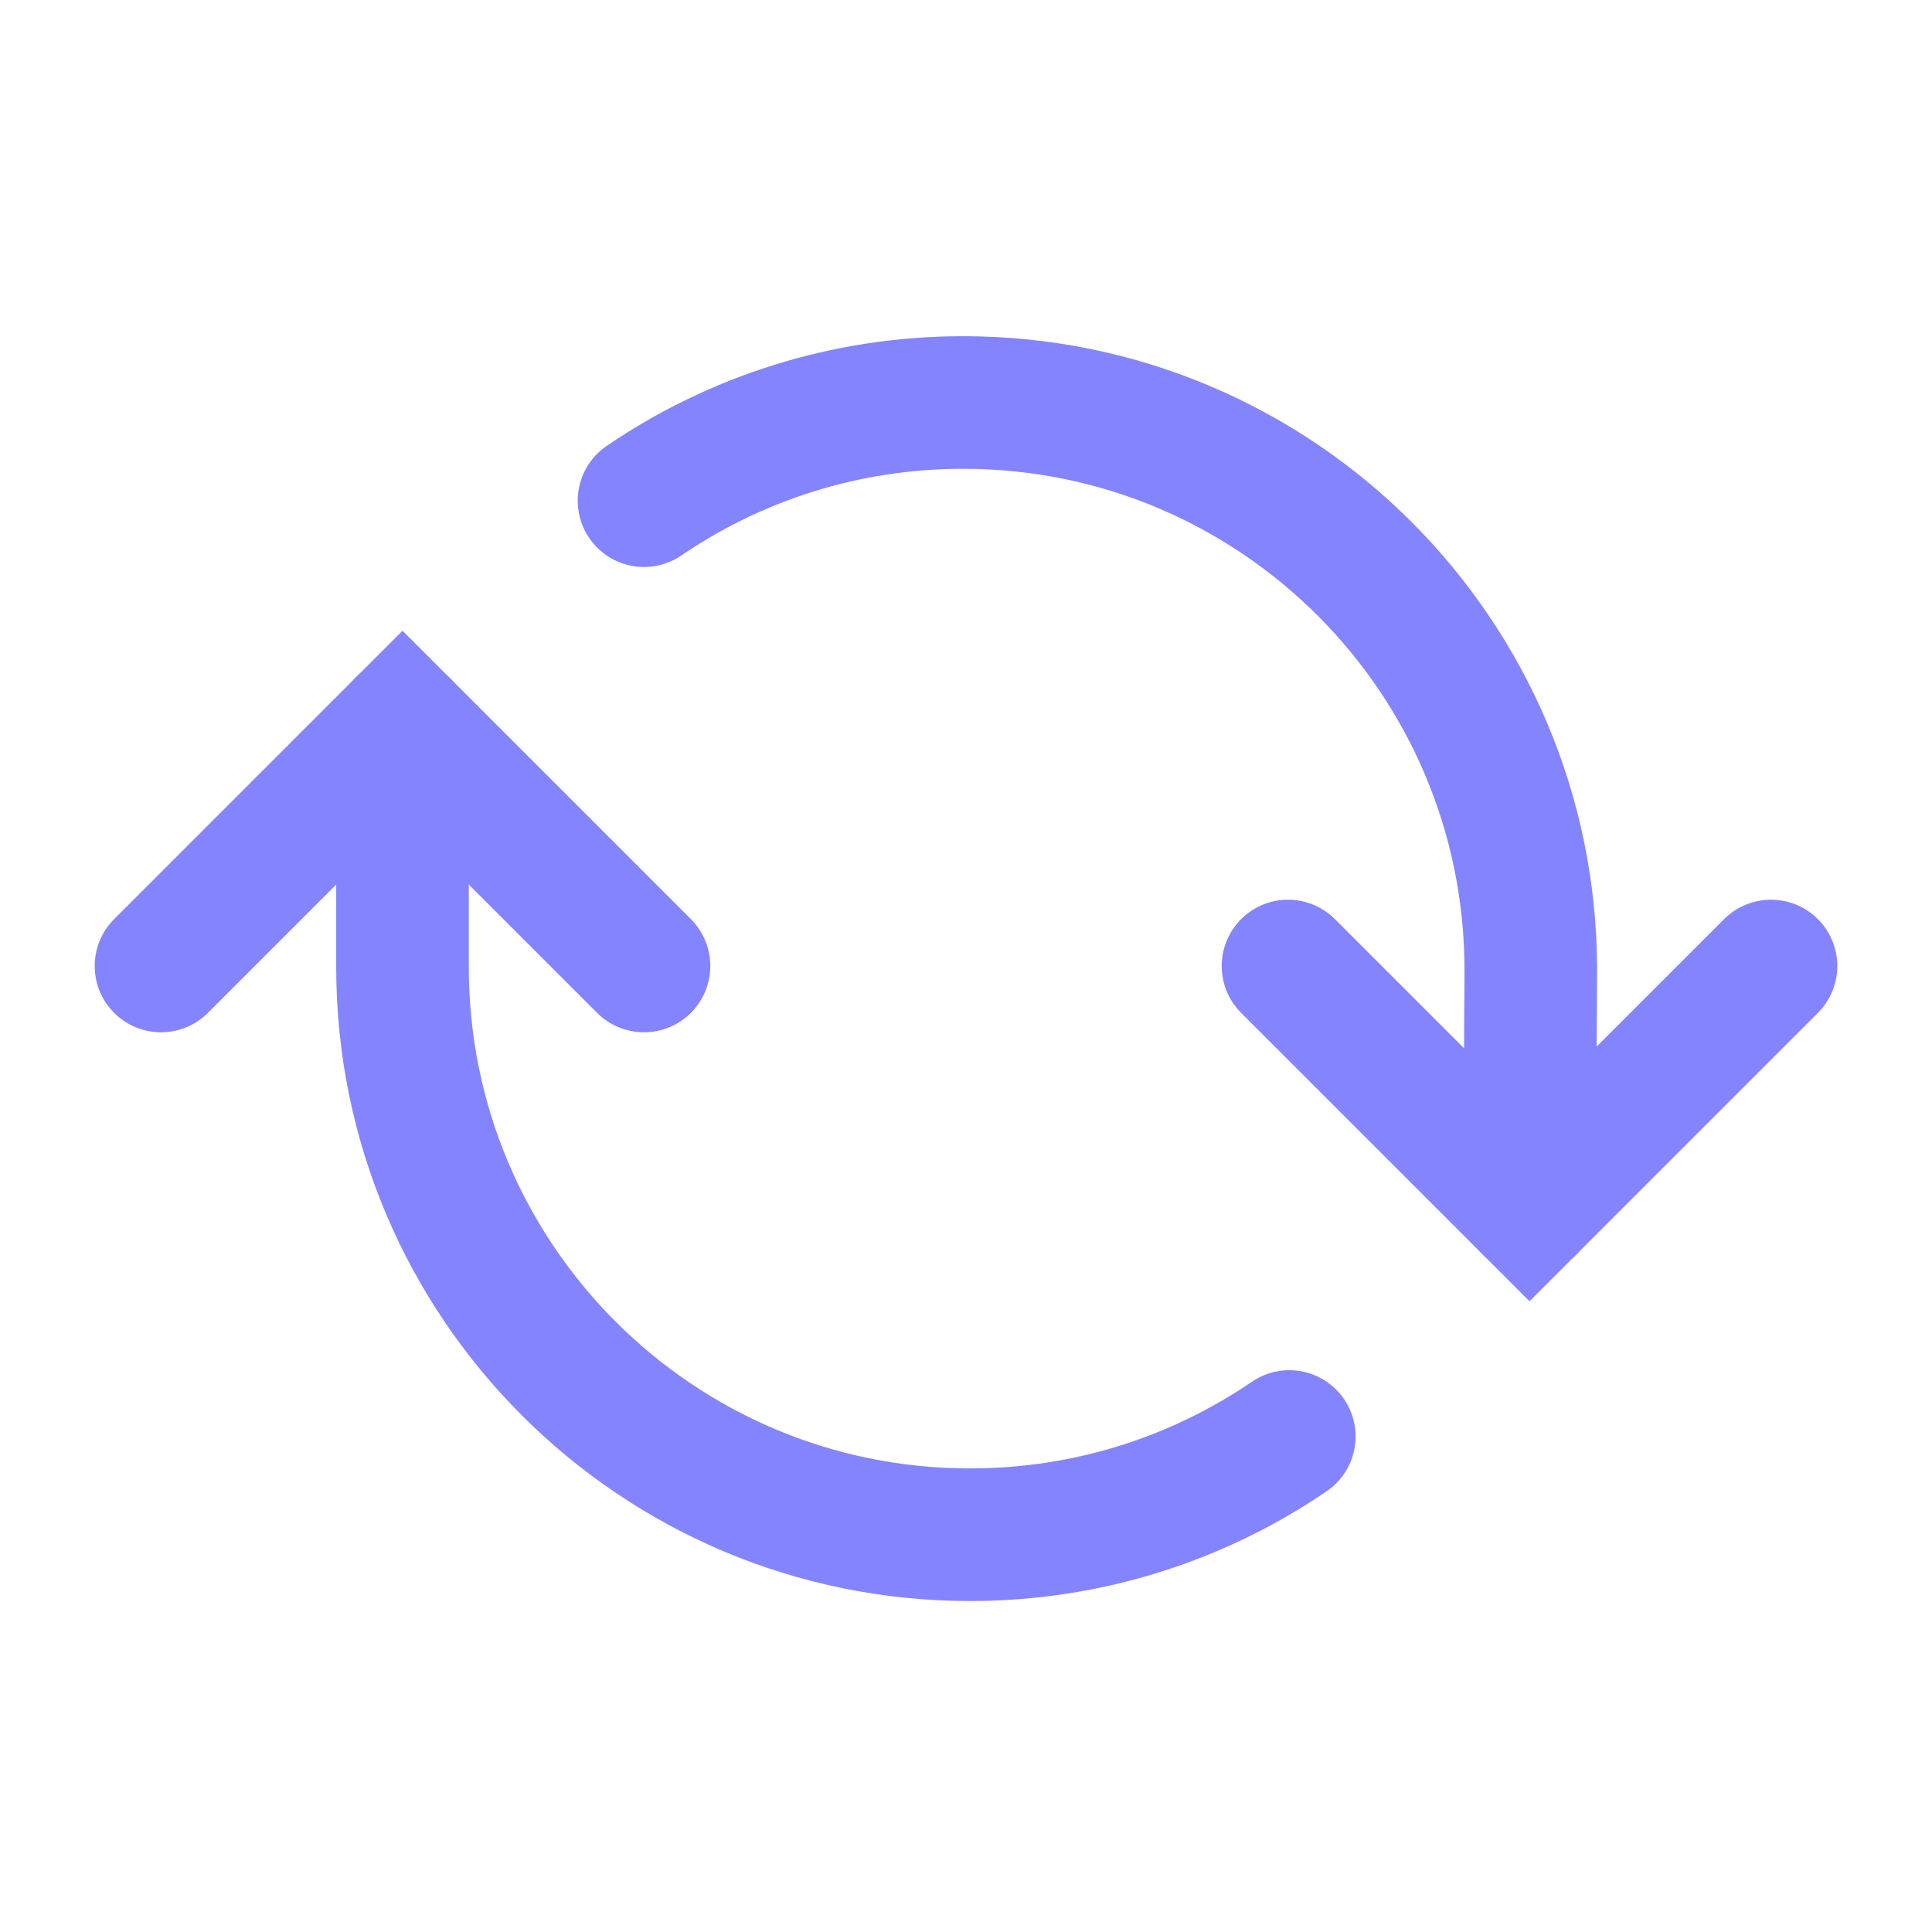 <svg width="51" height="51" viewBox="0 0 51 51" fill="none" xmlns="http://www.w3.org/2000/svg">
<path d="M46.75 25.5L40.375 31.875L34 25.5" stroke="#8484FF" stroke-width="3.5" stroke-linecap="round"/>
<path d="M4.25 25.5L10.625 19.125L17 25.5" stroke="#8484FF" stroke-width="3.5" stroke-linecap="round"/>
<path d="M40.375 31.875L40.409 25.607C40.409 17.333 33.701 10.625 25.427 10.625C22.302 10.625 19.401 11.581 17 13.217" stroke="#8484FF" stroke-width="3.5" stroke-linecap="round"/>
<path d="M34.034 37.92C31.633 39.556 28.732 40.513 25.607 40.513C17.333 40.513 10.625 33.805 10.625 25.531V19.125V19.125" stroke="#8484FF" stroke-width="3.5" stroke-linecap="round"/>
</svg>
